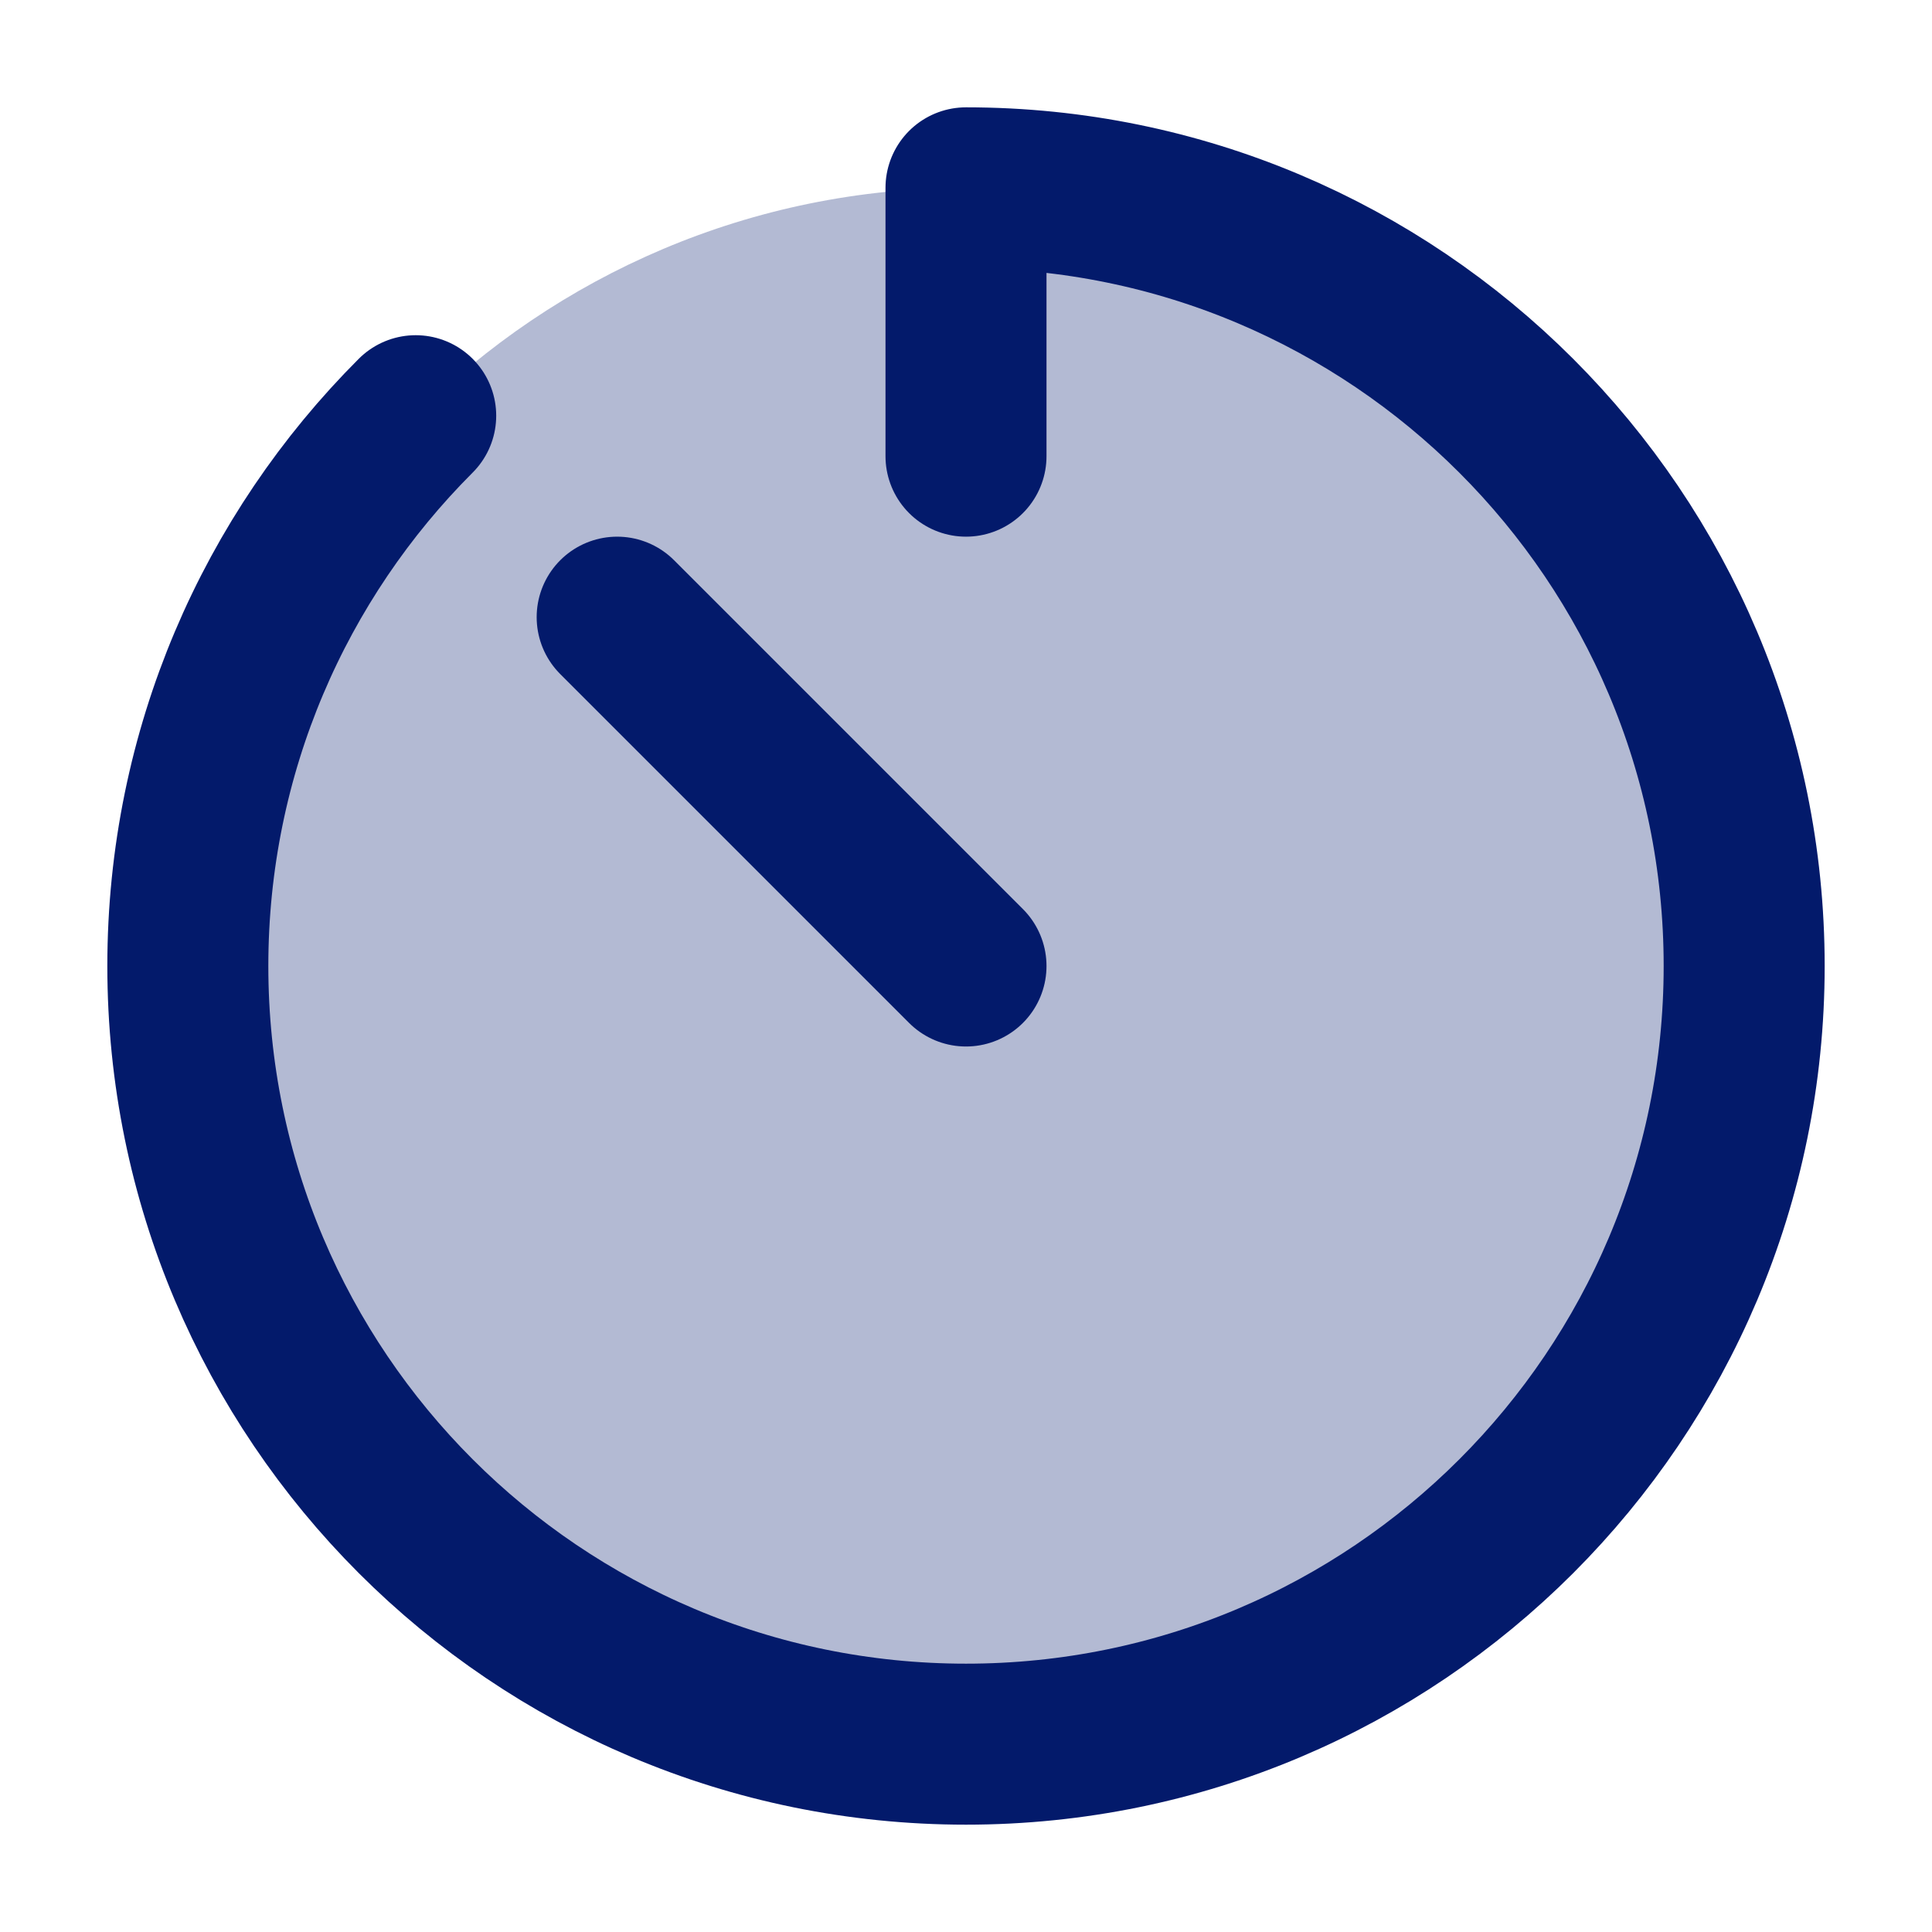<svg xmlns="http://www.w3.org/2000/svg" height="18" width="18" viewBox="0 0 18 18"><title>18 timer 2</title><g fill="#031a6b" class="nc-icon-wrapper"><path d="M9 16.25C13.004 16.25 16.25 13.004 16.25 9C16.25 4.996 13.004 1.75 9 1.75C4.996 1.75 1.75 4.996 1.75 9C1.75 13.004 4.996 16.25 9 16.25Z" fill="#031a6b" fill-opacity="0.3" data-color="color-2" data-stroke="none" stroke="none"></path> <path d="M9 4.25V1.75C13.004 1.75 16.25 4.996 16.25 9C16.25 13.004 13.004 16.25 9 16.25C4.996 16.25 1.75 13.004 1.75 9C1.75 6.998 2.561 5.185 3.873 3.873" stroke="#031a6b" stroke-width="1.5" stroke-linecap="round" stroke-linejoin="round" fill="none"></path> <path d="M9 9L5.75 5.75" stroke="#031a6b" stroke-width="1.5" stroke-linecap="round" stroke-linejoin="round" fill="none"></path></g></svg>